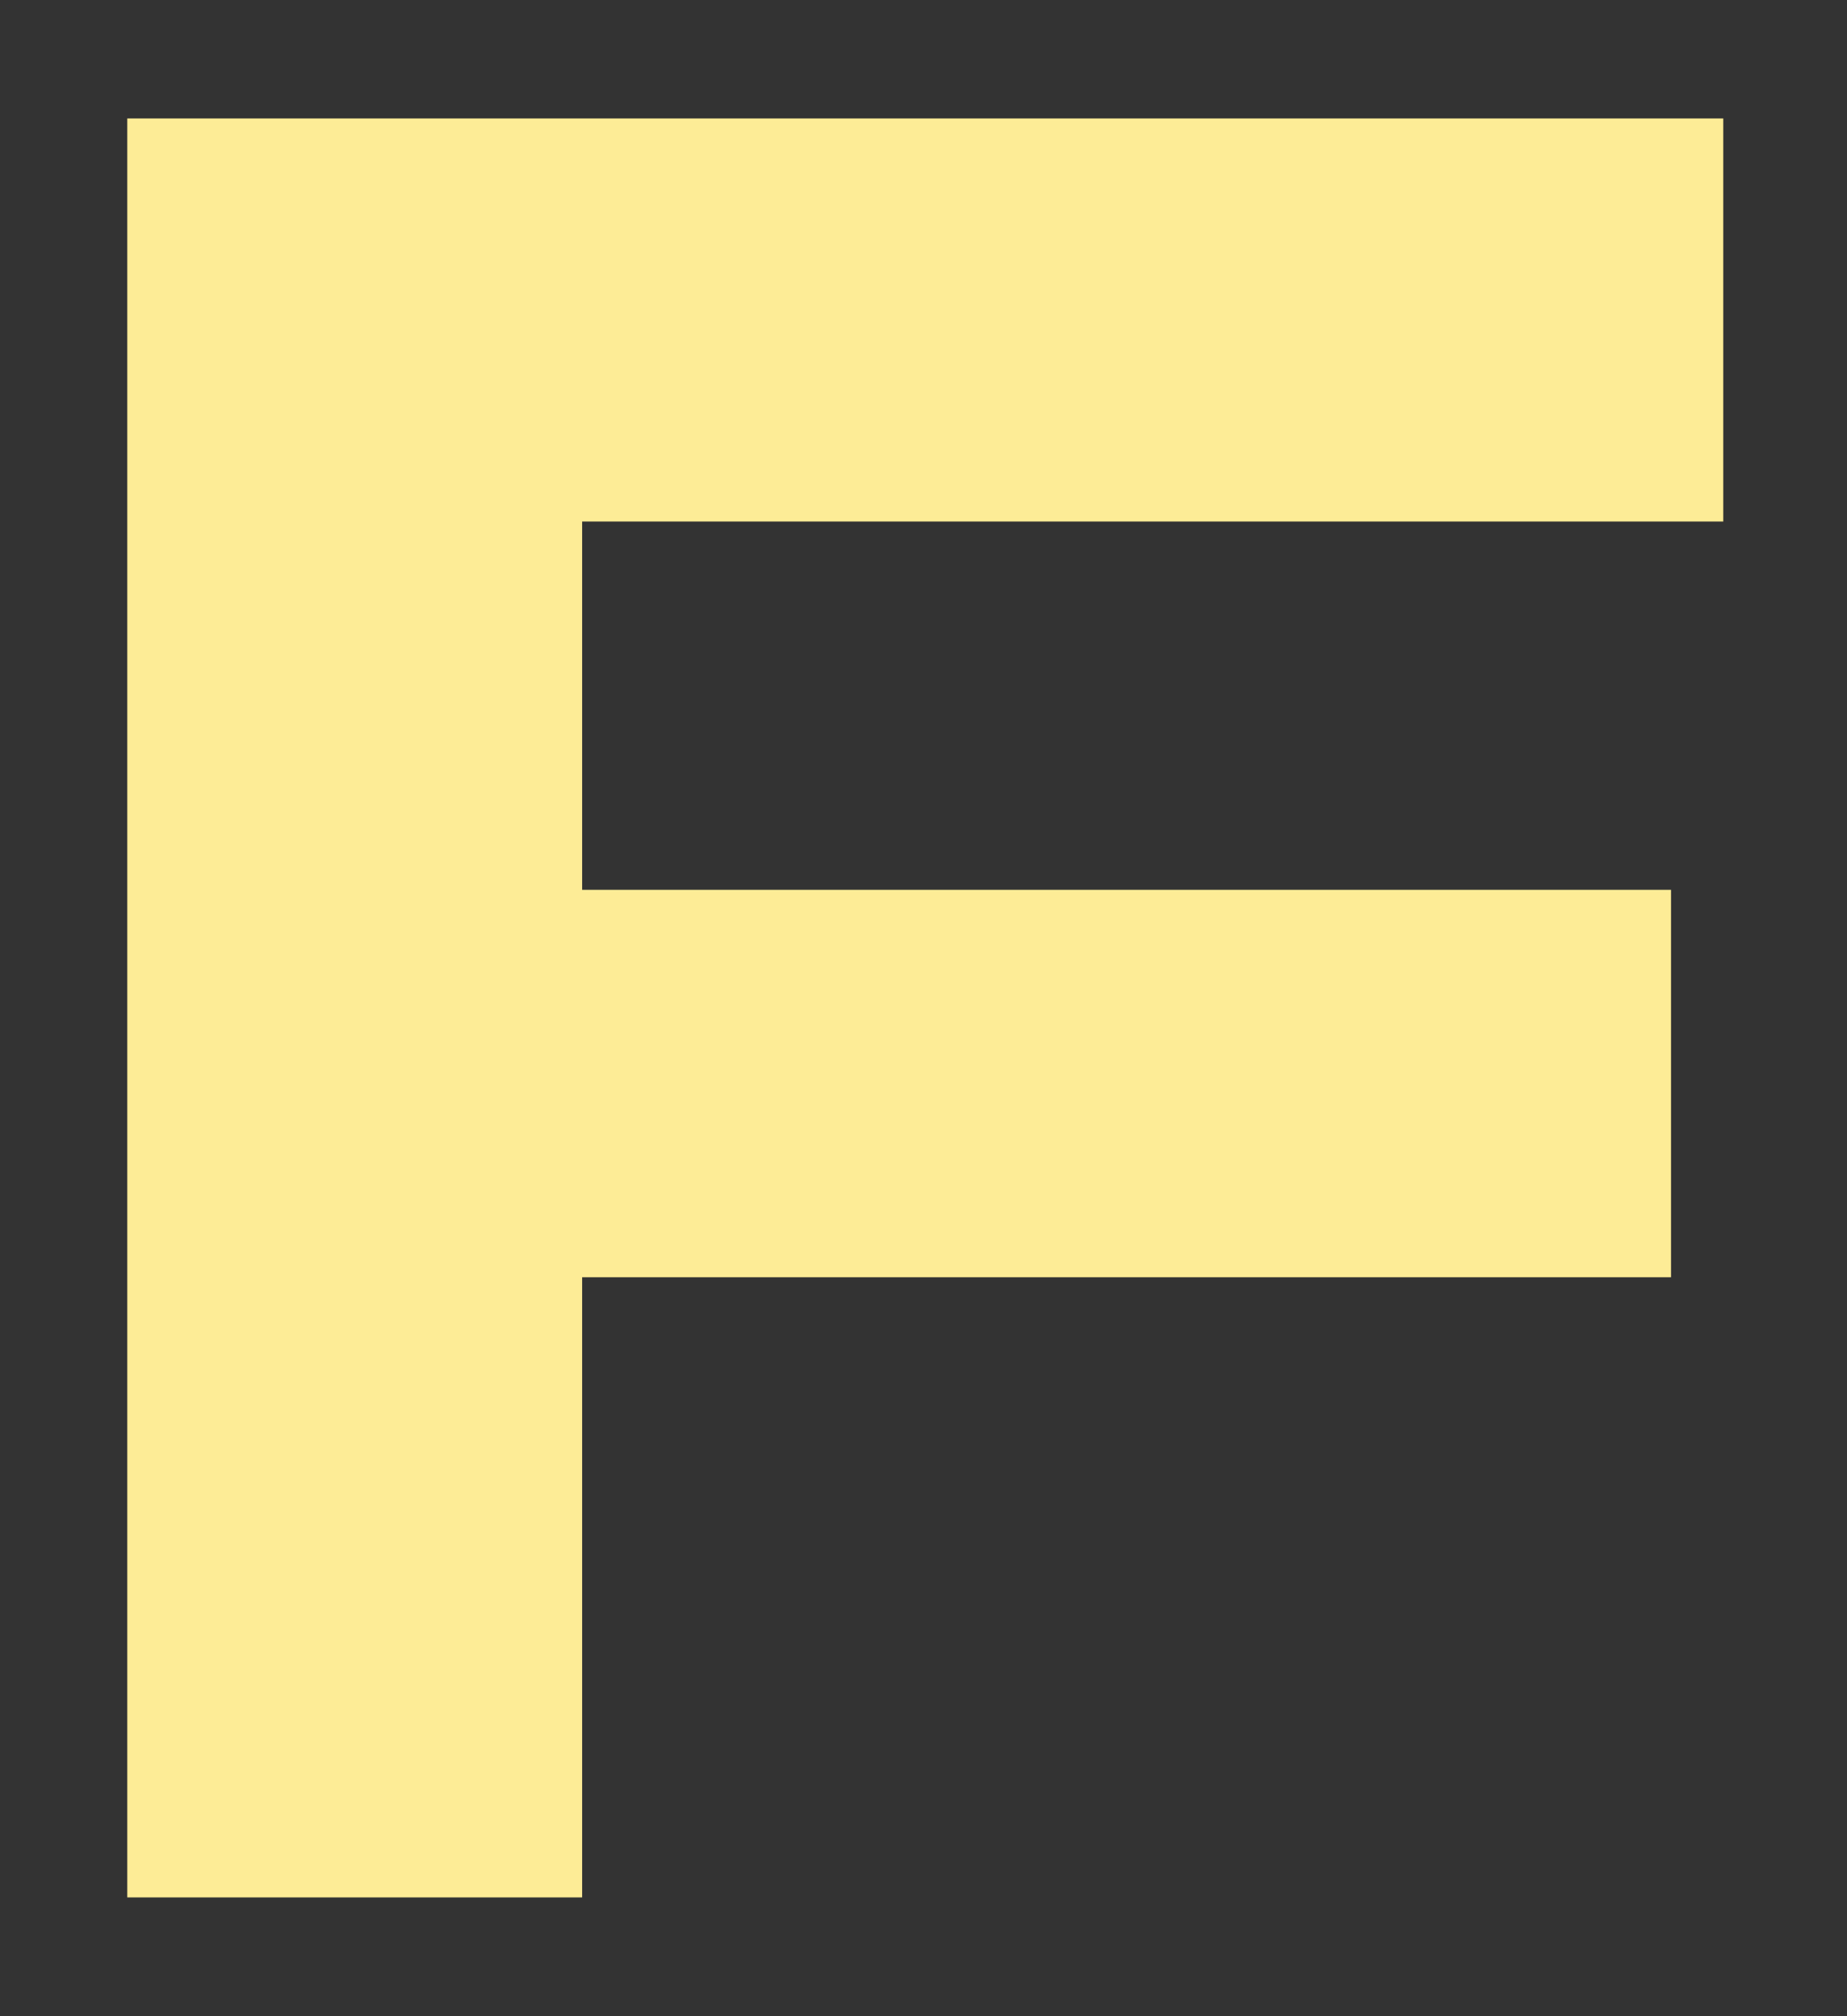 <svg width="11" height="12" viewBox="0 0 11 12" fill="none" xmlns="http://www.w3.org/2000/svg">
<rect x="0" y="0" width="11" height="12" fill="#333333" stroke="none"/>
<path id="Vector" d="M3.47 11.293H0.758V0.705H10.263V3.104H3.467V5.296H9.952V7.602H3.467V11.293H3.47Z" fill="#FDEC96"/>
</svg>

